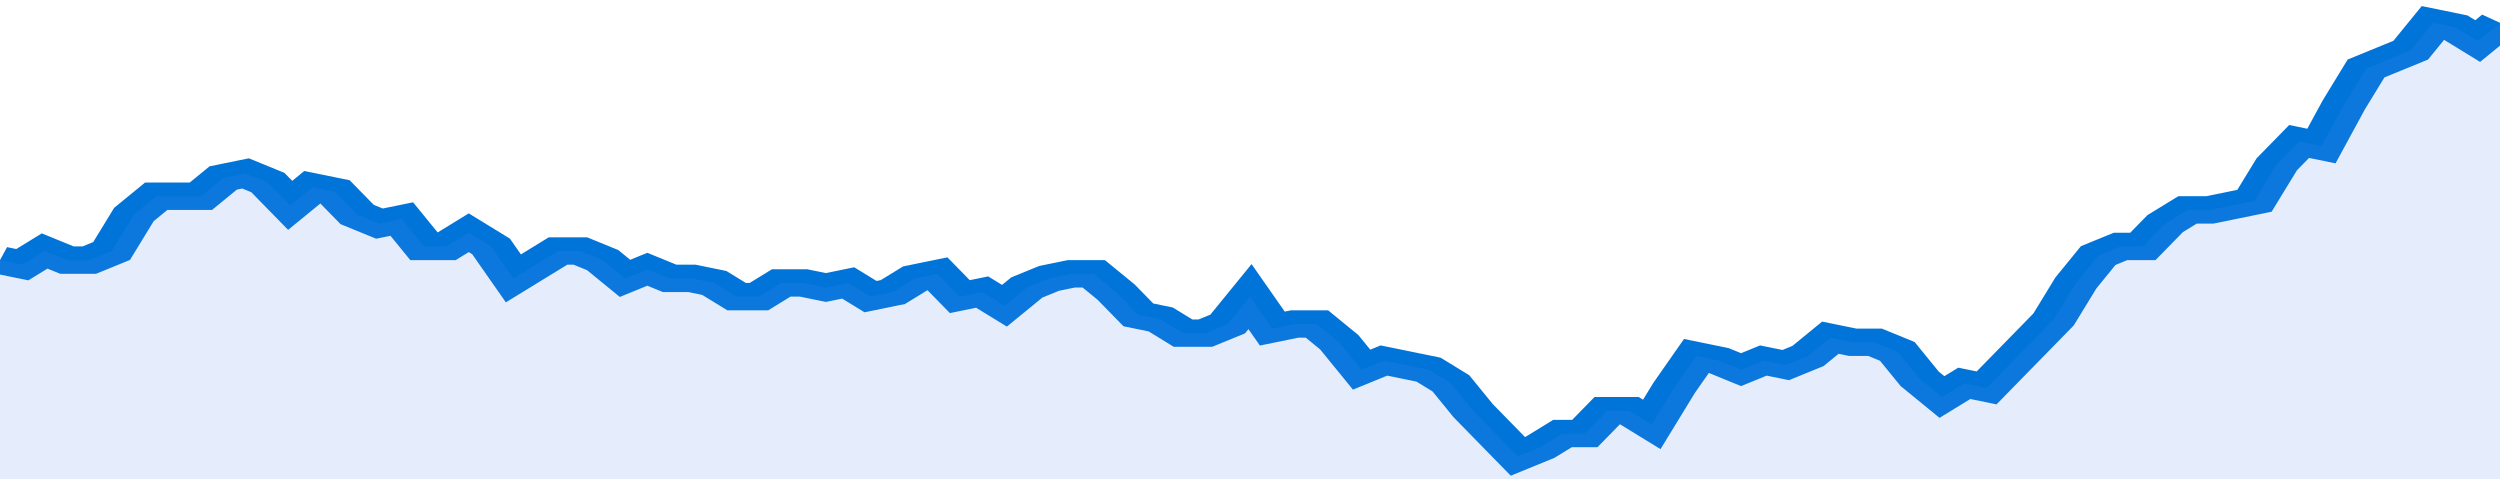 <svg xmlns="http://www.w3.org/2000/svg" viewBox="0 0 336 105" width="120" height="23" preserveAspectRatio="none">
				 <polyline fill="none" stroke="#0074d9" stroke-width="6" points="0, 57 3, 58 6, 55 9, 57 12, 57 15, 55 18, 47 21, 43 24, 43 27, 43 30, 39 33, 38 36, 40 39, 45 42, 41 45, 42 48, 47 51, 49 54, 48 57, 54 60, 54 63, 51 66, 54 69, 61 72, 58 75, 55 78, 55 81, 57 84, 61 87, 59 90, 61 93, 61 96, 62 99, 65 102, 65 105, 62 108, 62 111, 63 114, 62 117, 65 120, 64 123, 61 126, 60 129, 65 132, 64 135, 67 138, 63 141, 61 144, 60 147, 60 150, 64 153, 69 156, 70 159, 73 162, 73 165, 71 168, 65 171, 72 174, 71 177, 71 180, 75 183, 81 186, 79 189, 80 192, 81 195, 84 198, 90 201, 95 204, 100 207, 98 210, 95 213, 95 216, 90 219, 90 222, 93 225, 85 228, 78 231, 79 234, 81 237, 79 240, 80 243, 78 246, 74 249, 75 252, 75 255, 77 258, 83 261, 87 264, 84 267, 85 270, 80 273, 75 276, 70 279, 62 282, 56 285, 54 288, 54 291, 49 294, 46 297, 46 300, 45 303, 44 306, 36 309, 31 312, 32 315, 23 318, 15 321, 13 324, 11 327, 5 330, 6 333, 9 336, 5 336, 5 "> </polyline>
				 <polygon fill="#5085ec" opacity="0.15" points="0, 105 0, 57 3, 58 6, 55 9, 57 12, 57 15, 55 18, 47 21, 43 24, 43 27, 43 30, 39 33, 38 36, 40 39, 45 42, 41 45, 42 48, 47 51, 49 54, 48 57, 54 60, 54 63, 51 66, 54 69, 61 72, 58 75, 55 78, 55 81, 57 84, 61 87, 59 90, 61 93, 61 96, 62 99, 65 102, 65 105, 62 108, 62 111, 63 114, 62 117, 65 120, 64 123, 61 126, 60 129, 65 132, 64 135, 67 138, 63 141, 61 144, 60 147, 60 150, 64 153, 69 156, 70 159, 73 162, 73 165, 71 168, 65 171, 72 174, 71 177, 71 180, 75 183, 81 186, 79 189, 80 192, 81 195, 84 198, 90 201, 95 204, 100 207, 98 210, 95 213, 95 216, 90 219, 90 222, 93 225, 85 228, 78 231, 79 234, 81 237, 79 240, 80 243, 78 246, 74 249, 75 252, 75 255, 77 258, 83 261, 87 264, 84 267, 85 270, 80 273, 75 276, 70 279, 62 282, 56 285, 54 288, 54 291, 49 294, 46 297, 46 300, 45 303, 44 306, 36 309, 31 312, 32 315, 23 318, 15 321, 13 324, 11 327, 5 330, 6 333, 9 336, 5 336, 105 "></polygon>
			</svg>